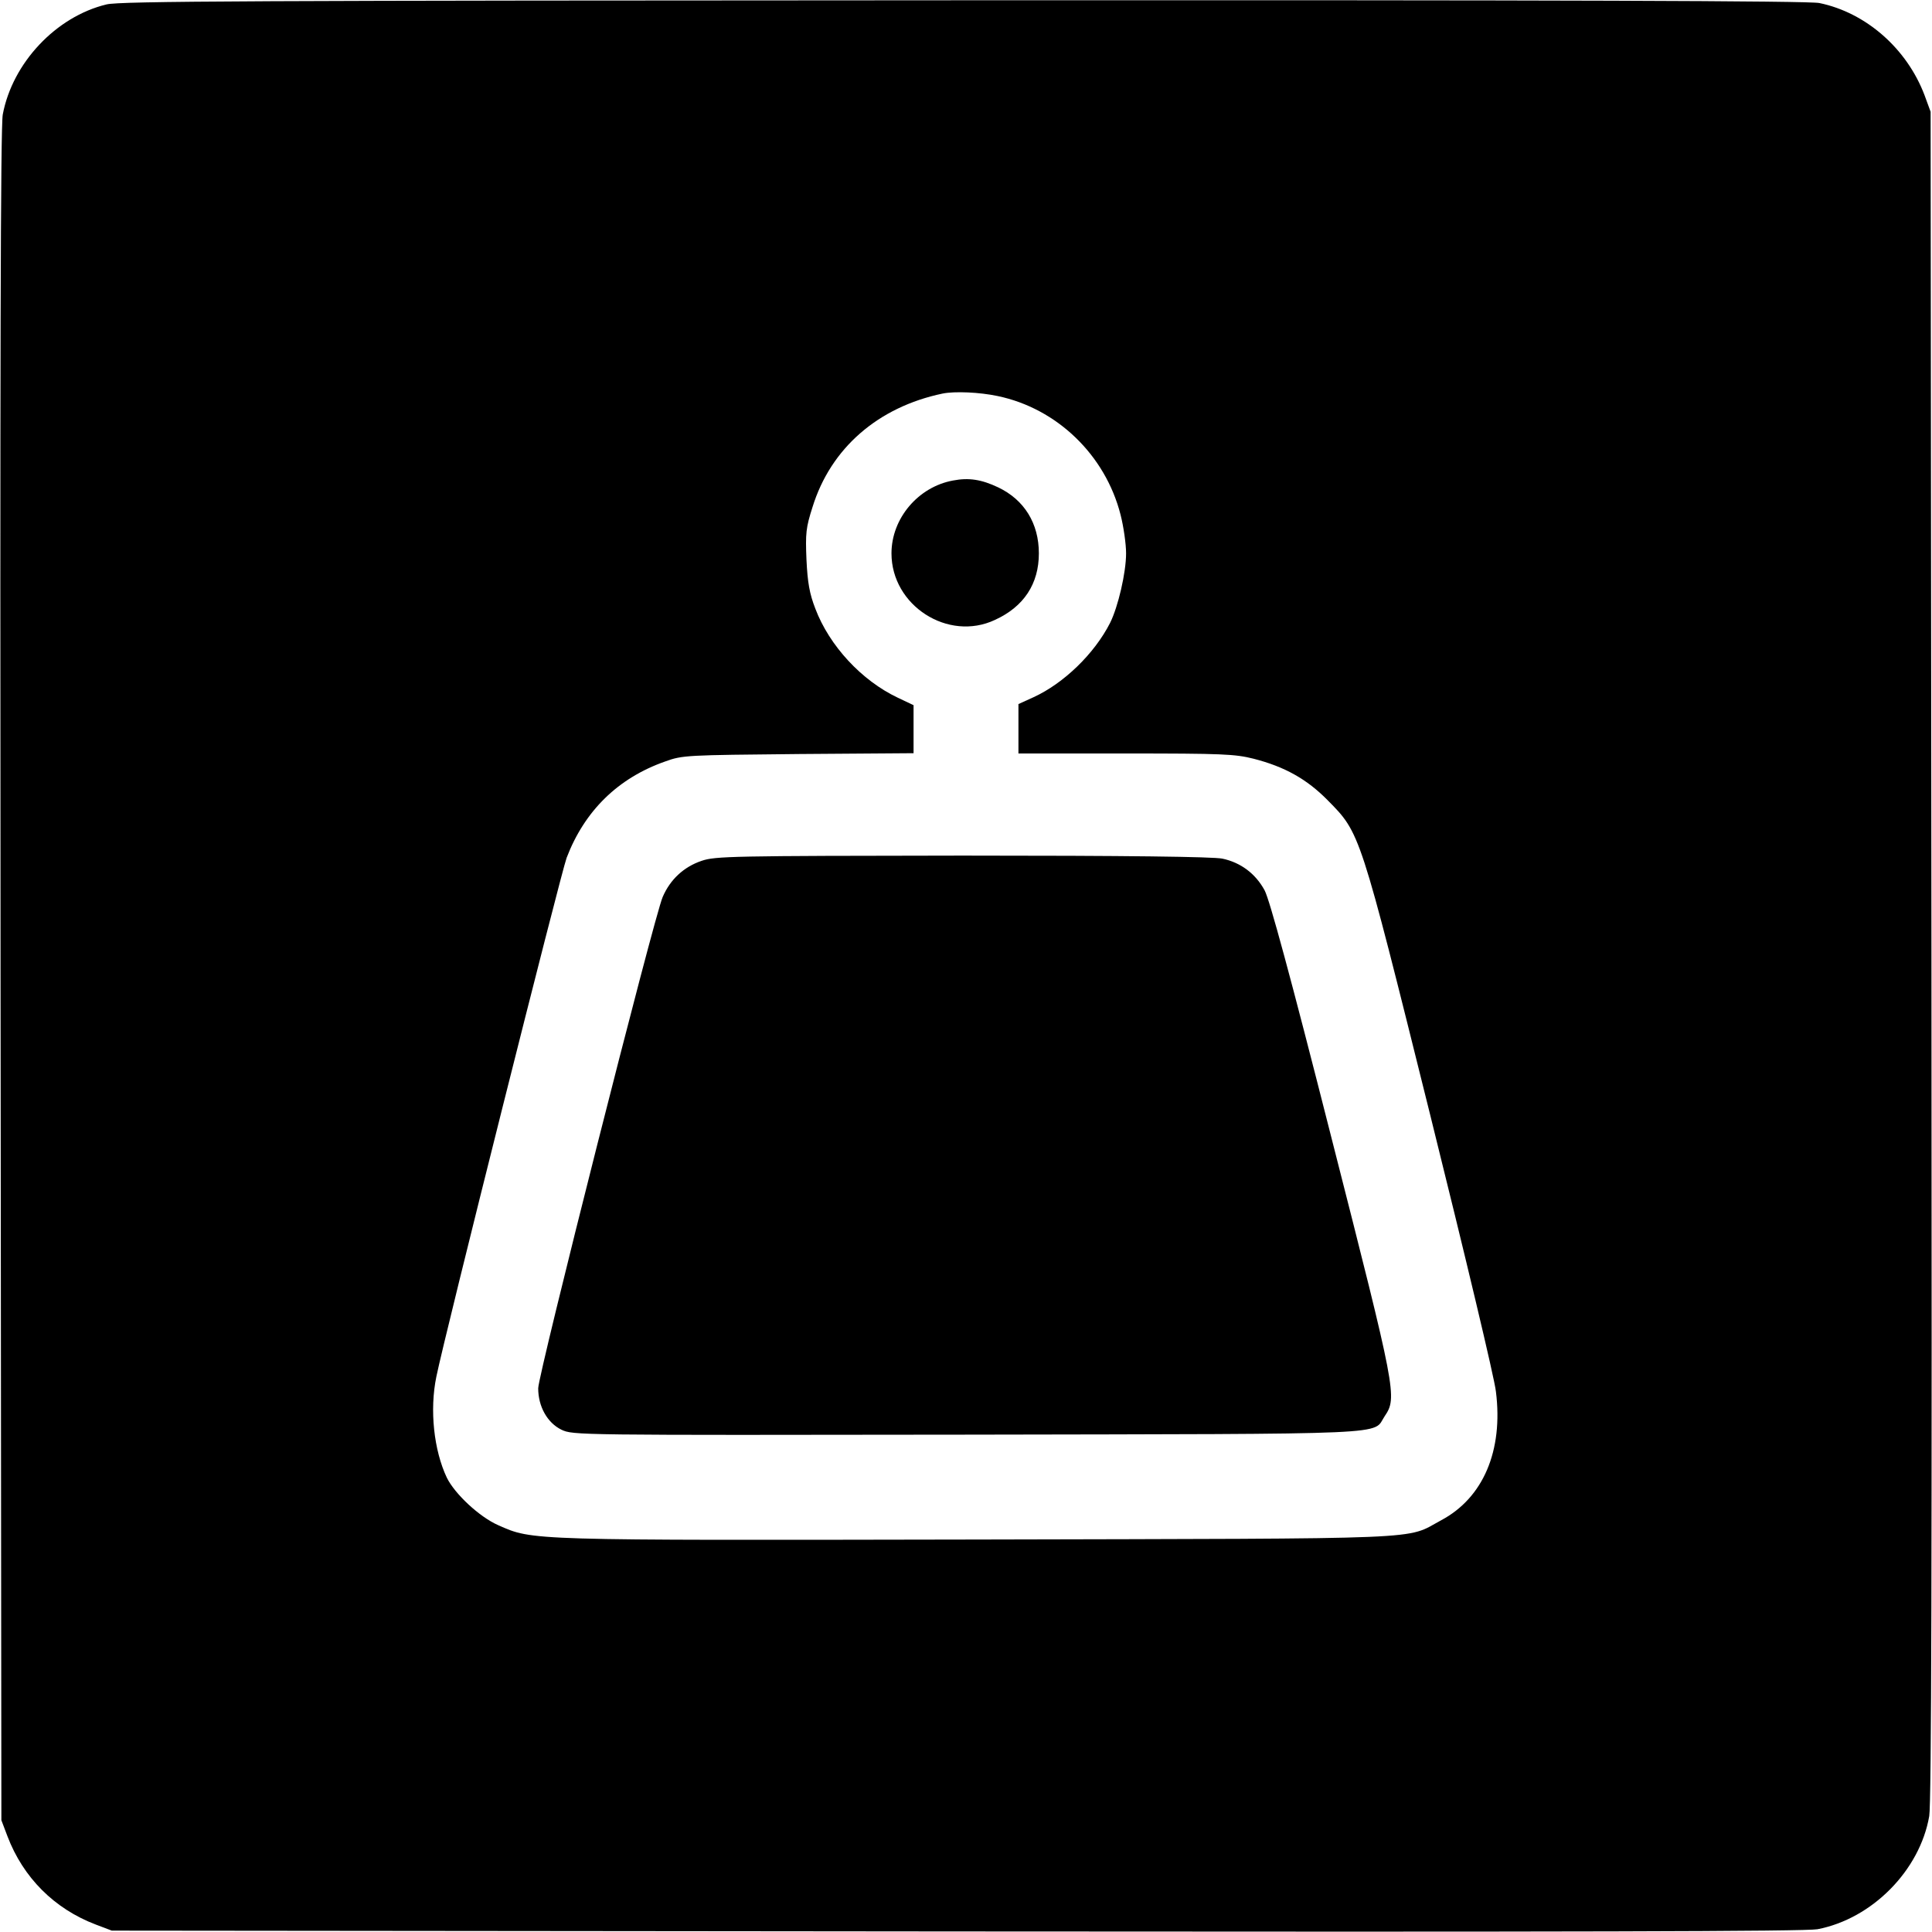 <?xml version="1.0" standalone="no"?>
<!DOCTYPE svg PUBLIC "-//W3C//DTD SVG 20010904//EN"
 "http://www.w3.org/TR/2001/REC-SVG-20010904/DTD/svg10.dtd">
<svg version="1.0" xmlns="http://www.w3.org/2000/svg"
 width="700pt" height="700pt" viewBox="0 0 700 700"
 preserveAspectRatio="xMidYMid meet">
<g transform="translate(0,700) scale(0.1,-0.1)"
fill="#000000" stroke="none">
<path d="M386 6984 c-183 -44 -341 -212 -376 -399 -8 -44 -10 -901 -8 -3120
l3 -3060 22 -58 c57 -150 170 -263 320 -320 l58 -22 3060 -3 c2242 -2 3076 0
3120 8 198 38 371 213 405 410 8 47 10 926 8 3120 l-3 3055 -22 60 c-64 169
-212 299 -381 334 -38 8 -925 11 -3100 10 -2596 -1 -3056 -3 -3106 -15z m3229
-1419 c215 -45 390 -214 445 -430 11 -43 20 -106 20 -140 0 -70 -29 -194 -58
-252 -57 -112 -168 -219 -277 -269 l-55 -25 0 -90 0 -89 388 0 c352 0 396 -2
464 -19 113 -29 193 -74 268 -150 119 -121 115 -108 372 -1141 125 -503 233
-954 238 -1002 27 -214 -46 -385 -198 -466 -134 -72 -10 -66 -1681 -70 -1637
-3 -1609 -4 -1736 52 -68 30 -157 113 -186 172 -47 99 -63 245 -38 366 31 153
451 1823 472 1880 65 170 186 289 357 349 63 23 78 23 483 27 l417 3 0 87 0
87 -57 27 c-131 62 -248 188 -299 323 -21 54 -28 94 -32 177 -4 96 -2 116 22
191 66 213 237 362 471 411 44 9 134 5 200 -9z"/>
<path d="M3453 5259 c-126 -23 -223 -137 -223 -264 0 -189 205 -321 375 -241
105 48 159 131 159 241 0 109 -53 194 -147 239 -61 29 -107 36 -164 25z"/>
<path d="M2542 3881 c-65 -22 -114 -68 -141 -131 -31 -71 -451 -1730 -451
-1780 0 -66 33 -125 84 -150 43 -20 44 -20 1472 -18 1578 3 1465 -2 1511 67
46 68 42 87 -193 1009 -150 591 -224 862 -242 896 -33 61 -87 101 -153 115
-34 7 -344 11 -942 11 -839 -1 -895 -2 -945 -19z"/>
</g>
</svg>
